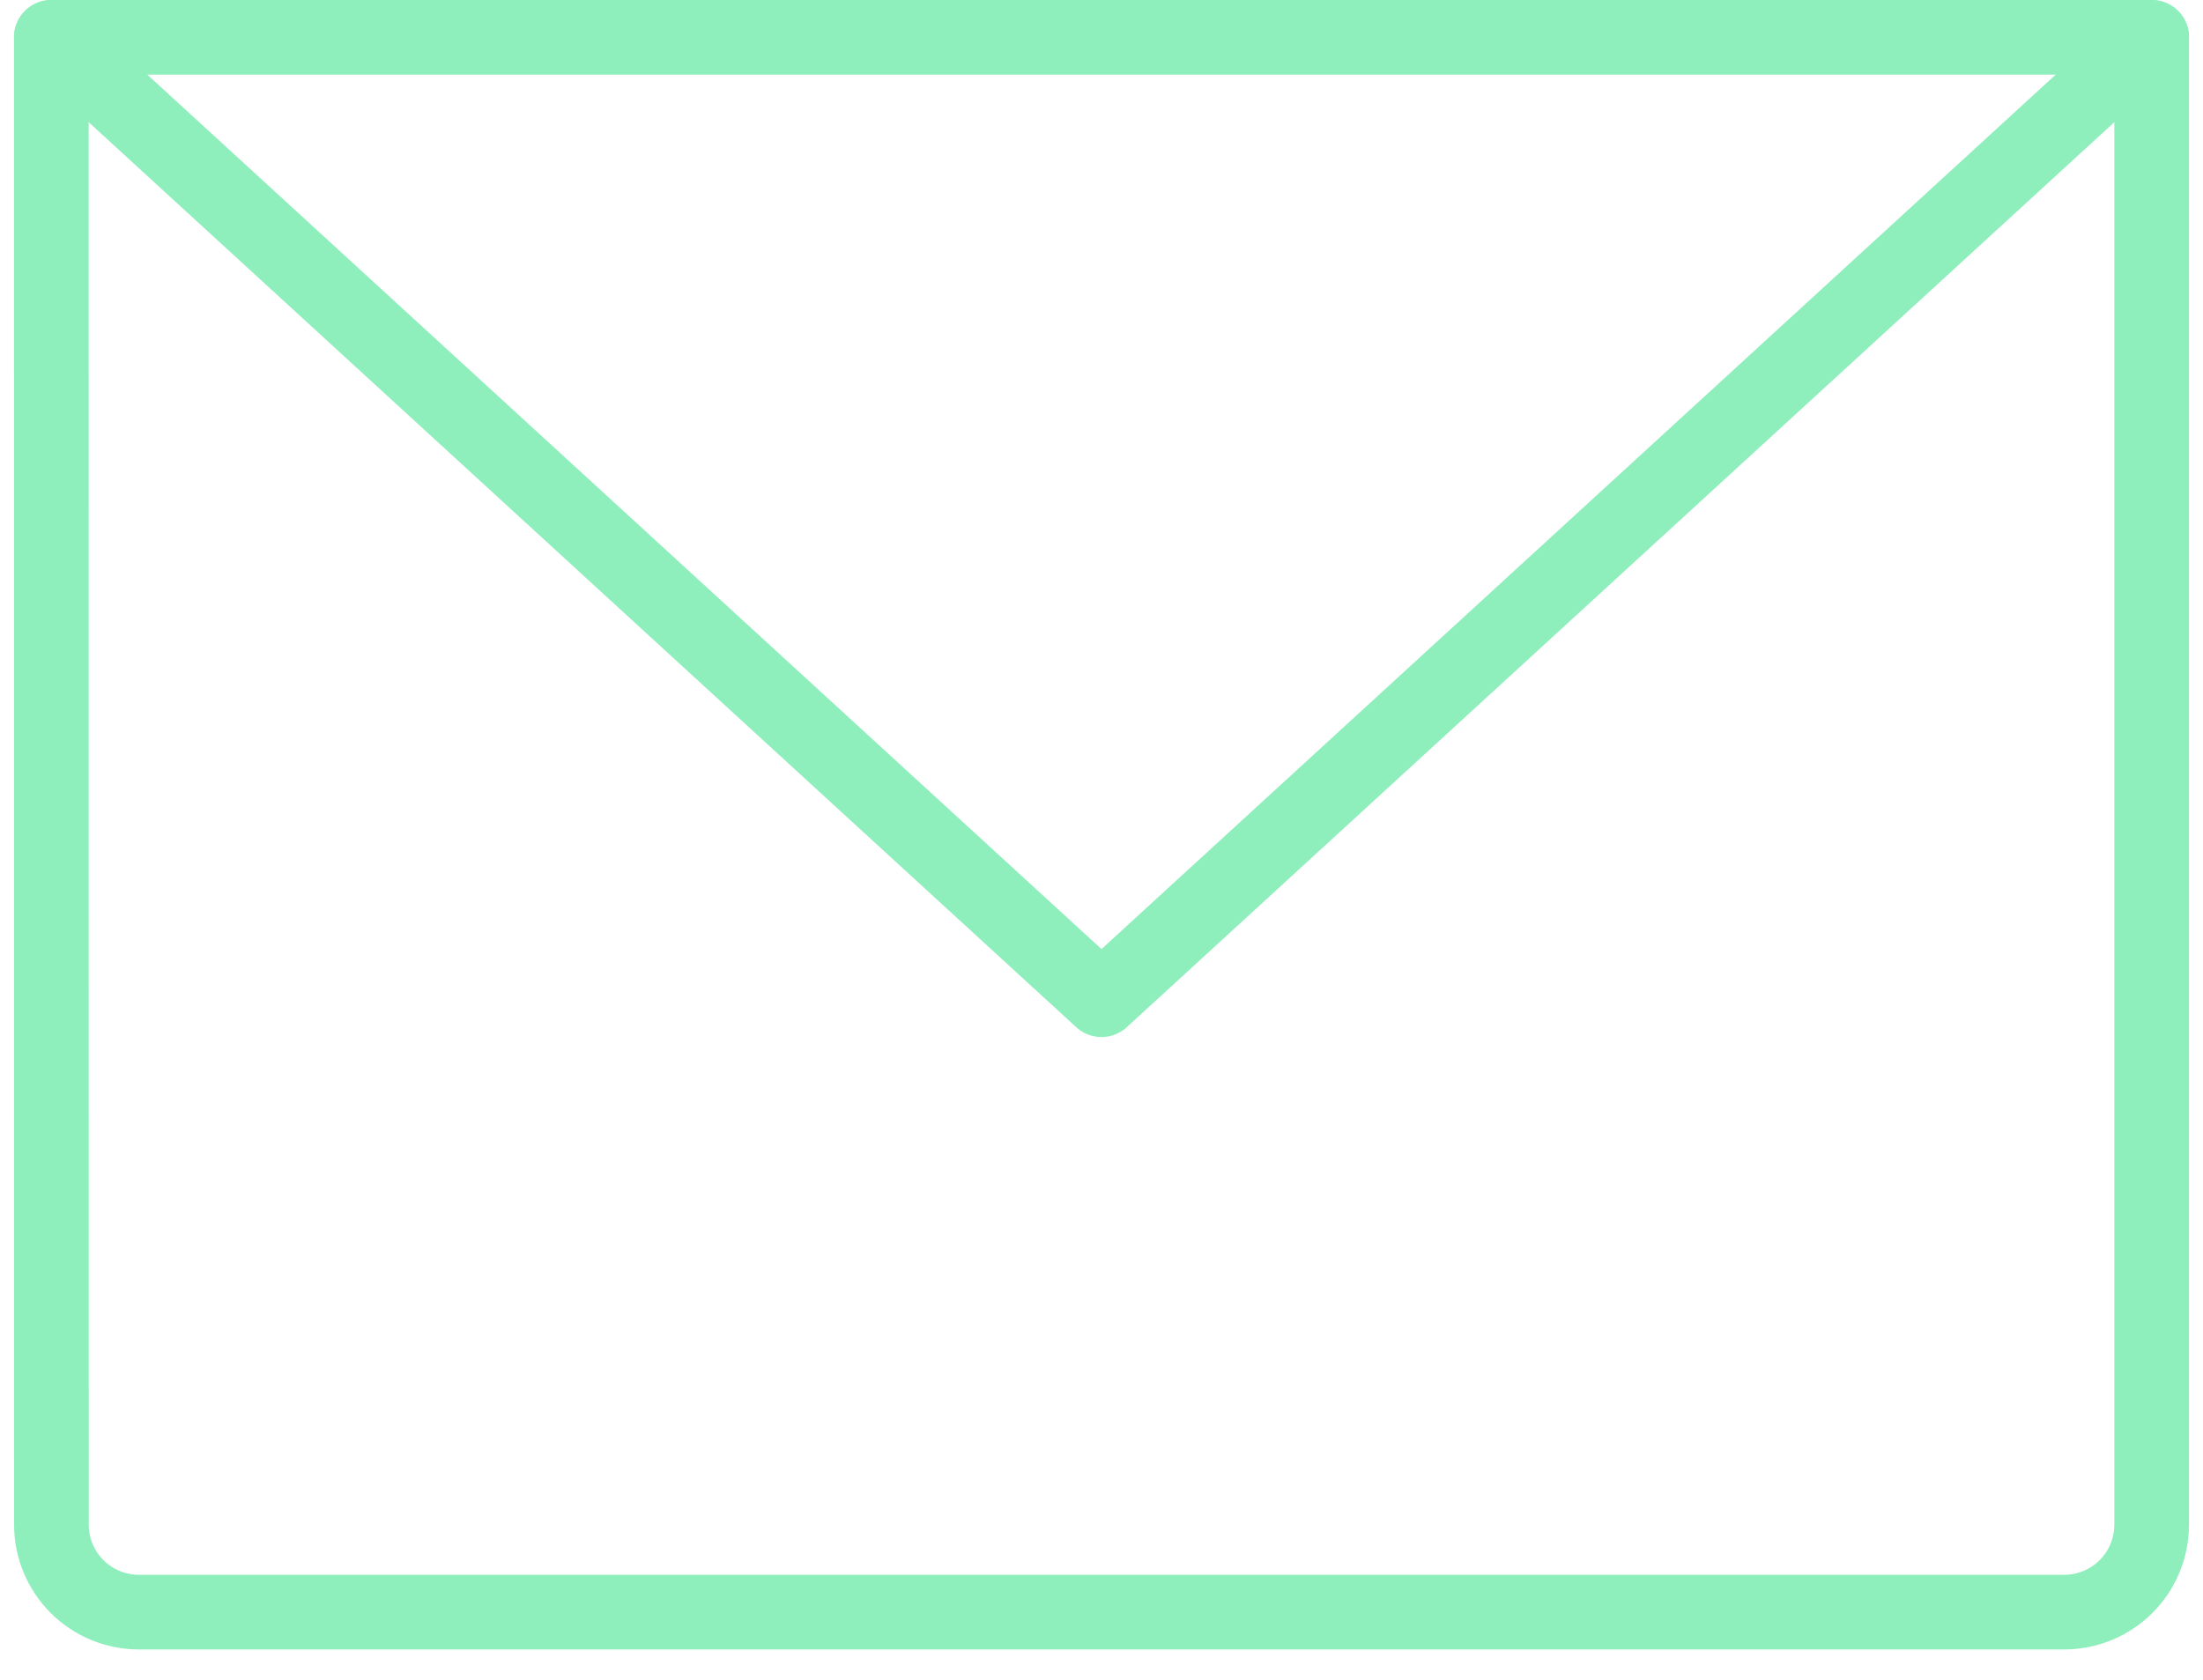 <svg fill="none" height="45" viewBox="0 0 59 45" width="59" xmlns="http://www.w3.org/2000/svg"><g stroke="#8FEFBC" stroke-linecap="round" stroke-linejoin="round" stroke-width="2"><path d="m1.375 1h56.25v39.844c0 .622-.247 1.218-.686 1.657-.44.44-1.036.686-1.657.686h-51.562c-.622 0-1.218-.247-1.657-.686-.44-.44-.686-1.036-.686-1.657z"/><path d="m57.625 1-28.125 25.781-28.125-25.781"/></g></svg>